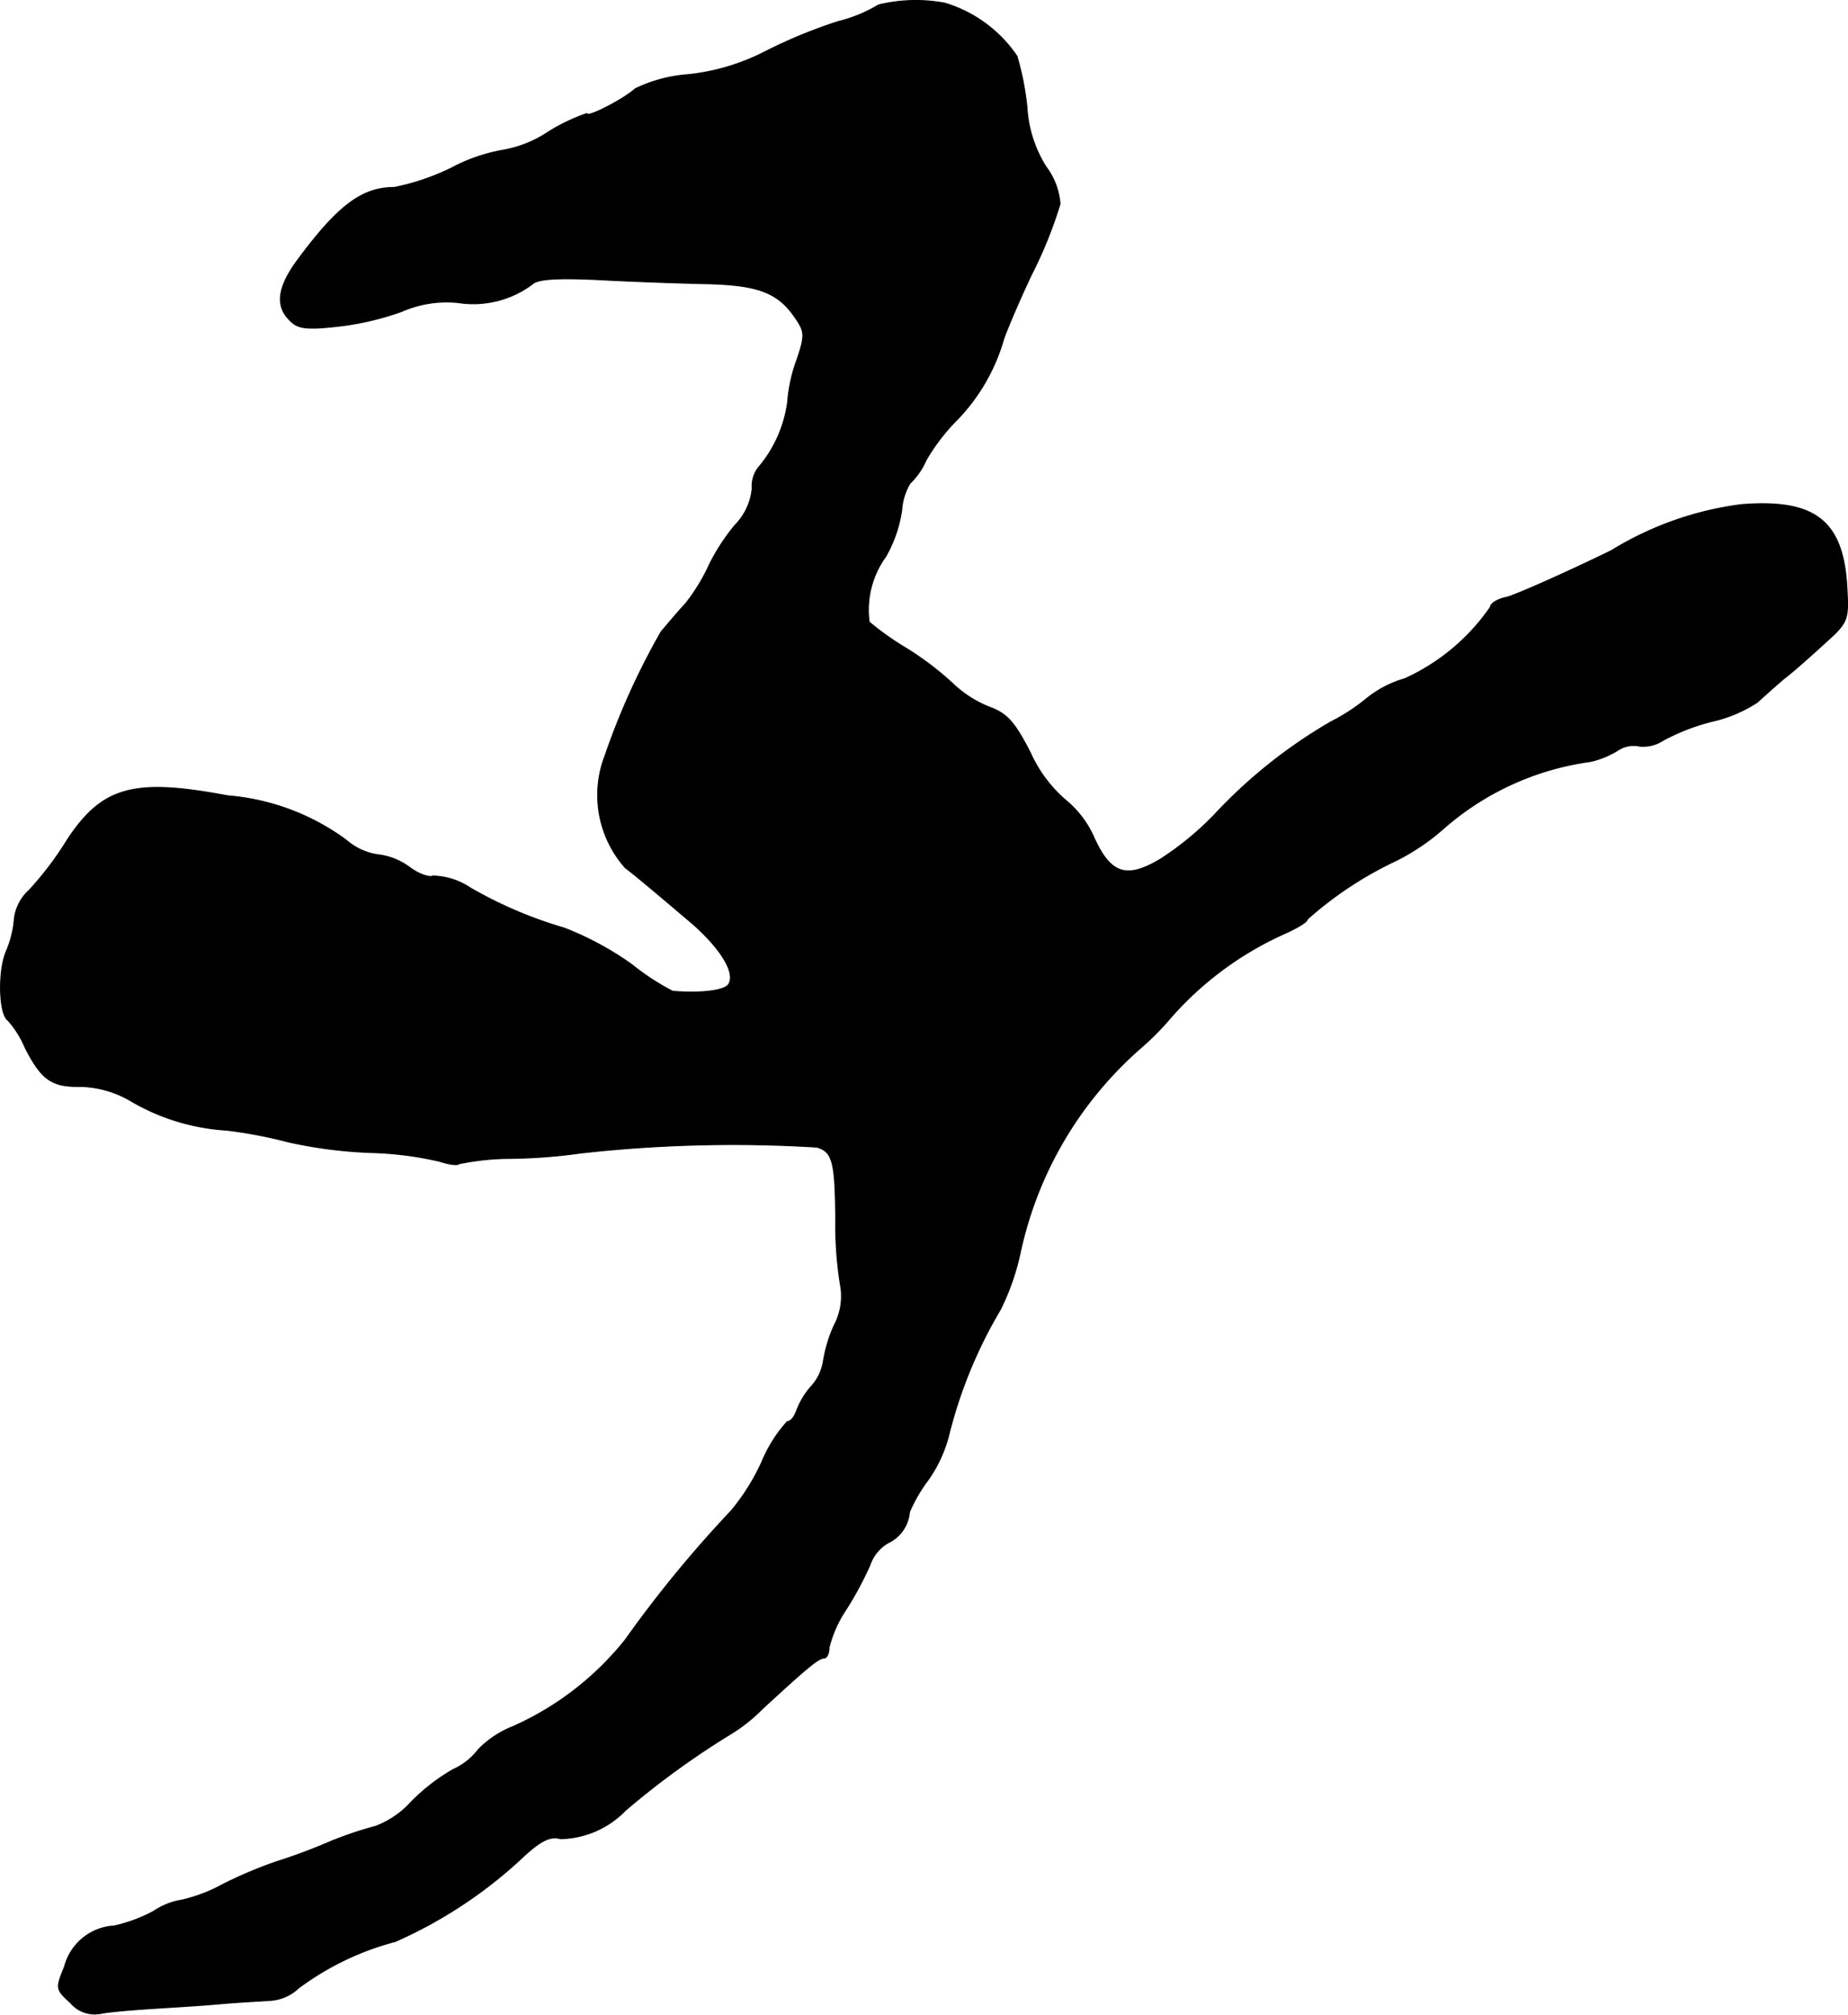 <?xml version="1.0" encoding="UTF-8"?>
<svg xmlns="http://www.w3.org/2000/svg"
     version="1.1"
     width="6.688mm"
     height="7.289mm"
     viewBox="0 0 18.959 20.662">
   <defs>
      <style type="text/css"><![CDATA[
      .a {
        stroke: #000;
        stroke-linecap: round;
        stroke-linejoin: round;
        stroke-width: 0.01px;
      }
    ]]></style>
   </defs>
   <path class="a"
         d="M9.014.05a1.48,1.48,0,0,1-.412.17,5.128,5.128,0,0,0-.739.303,2.244,2.244,0,0,1-.8.242,1.494,1.494,0,0,0-.545.145c-.121.109-.497.303-.497.254a1.95,1.95,0,0,0-.394.188,1.203,1.203,0,0,1-.466.188,1.765,1.765,0,0,0-.527.182,2.416,2.416,0,0,1-.588.2c-.333,0-.581.188-.993.745-.206.279-.23.472-.079.618.079.085.17.097.491.061A2.897,2.897,0,0,0,4.12,3.194a1.147,1.147,0,0,1,.581-.091A1.013,1.013,0,0,0,5.459,2.915c.055-.055.254-.067.666-.048.327.018.824.036,1.108.042.557.012.757.091.939.369.085.127.085.17.006.406a1.596,1.596,0,0,0-.097.436,1.301,1.301,0,0,1-.303.678.313.313,0,0,0-.061.212.623.623,0,0,1-.176.376,2.068,2.068,0,0,0-.267.412,1.916,1.916,0,0,1-.242.394c-.091.097-.2.23-.248.285A7.344,7.344,0,0,0,6.21,7.743a1.121,1.121,0,0,0,.206,1.157c.067.048.285.23.684.569.297.26.448.509.376.624-.036.067-.285.097-.575.073A2.449,2.449,0,0,1,6.483,9.893a3.165,3.165,0,0,0-.697-.376,4.333,4.333,0,0,1-.963-.412.715.715,0,0,0-.382-.121c-.036.018-.145-.018-.242-.091a.674.674,0,0,0-.321-.127.631.631,0,0,1-.327-.151,2.379,2.379,0,0,0-1.217-.454c-.963-.182-1.284-.091-1.641.448a3.333,3.333,0,0,1-.394.521.473.473,0,0,0-.151.285,1.057,1.057,0,0,1-.085.345c-.085.2-.073.642.018.703a.993.993,0,0,1,.176.279c.17.333.273.406.575.4a1.067,1.067,0,0,1,.515.151,2.2,2.2,0,0,0,.975.297,4.703,4.703,0,0,1,.636.121,4.693,4.693,0,0,0,.854.109,3.462,3.462,0,0,1,.703.091c.091.03.176.042.194.024a2.633,2.633,0,0,1,.533-.055,5.64,5.64,0,0,0,.715-.055,14.07,14.07,0,0,1,2.423-.061c.164.048.188.151.194.733a3.886,3.886,0,0,0,.048.678.636.636,0,0,1-.067.424,1.471,1.471,0,0,0-.109.369.493.493,0,0,1-.121.248.804.804,0,0,0-.151.248c-.024.067-.061.115-.097.115a1.442,1.442,0,0,0-.26.412,2.219,2.219,0,0,1-.315.503A12.326,12.326,0,0,0,6.416,16.816a3.065,3.065,0,0,1-1.151.89,1.019,1.019,0,0,0-.357.236.667.667,0,0,1-.26.206,2.004,2.004,0,0,0-.43.333A.945.945,0,0,1,3.854,18.73a3.83,3.83,0,0,0-.466.157,5.791,5.791,0,0,1-.551.206,4.48,4.48,0,0,0-.557.236,1.615,1.615,0,0,1-.412.157.727.727,0,0,0-.291.115,1.555,1.555,0,0,1-.406.151.56.56,0,0,0-.509.418c-.091.224-.091.23.061.369a.324.324,0,0,0,.315.109c.097-.018.321-.036.503-.048s.497-.03.697-.048.436-.03.527-.036a.469.469,0,0,0,.297-.127,2.883,2.883,0,0,1,.993-.478,4.664,4.664,0,0,0,1.29-.848c.2-.188.297-.236.406-.206a.955.955,0,0,0,.666-.291,8.422,8.422,0,0,1,1.066-.775,1.725,1.725,0,0,0,.339-.267c.454-.418.575-.521.636-.521.024,0,.048-.048.048-.109a1.211,1.211,0,0,1,.17-.382,3.573,3.573,0,0,0,.248-.46.416.416,0,0,1,.188-.23.383.383,0,0,0,.218-.315,1.585,1.585,0,0,1,.194-.333,1.395,1.395,0,0,0,.206-.442,4.761,4.761,0,0,1,.533-1.302,2.479,2.479,0,0,0,.206-.594,3.861,3.861,0,0,1,1.242-2.096,2.794,2.794,0,0,0,.273-.273,3.402,3.402,0,0,1,1.175-.884c.139-.061.254-.127.254-.157a3.774,3.774,0,0,1,.909-.6,2.267,2.267,0,0,0,.485-.327A2.872,2.872,0,0,1,16.319,7.809a.935.935,0,0,0,.279-.115.288.288,0,0,1,.224-.042.374.374,0,0,0,.242-.061,2.175,2.175,0,0,1,.503-.194,1.415,1.415,0,0,0,.46-.194c.061-.055.182-.164.273-.242.097-.073.279-.236.418-.363.242-.218.248-.236.23-.569-.036-.684-.321-.915-1.084-.854a3.366,3.366,0,0,0-1.333.472c-.497.242-.981.454-1.072.478-.097.018-.17.067-.17.103a2.134,2.134,0,0,1-.878.733,1.106,1.106,0,0,0-.394.206,1.977,1.977,0,0,1-.363.236,5.172,5.172,0,0,0-1.199.957,3.122,3.122,0,0,1-.545.448c-.351.212-.515.157-.684-.212a1.041,1.041,0,0,0-.291-.388,1.387,1.387,0,0,1-.363-.485c-.164-.321-.242-.406-.424-.472a1.169,1.169,0,0,1-.369-.236A3.102,3.102,0,0,0,9.293,6.646a2.952,2.952,0,0,1-.376-.267.931.931,0,0,1,.17-.672,1.362,1.362,0,0,0,.164-.478.613.613,0,0,1,.085-.273.719.719,0,0,0,.164-.236,2.053,2.053,0,0,1,.327-.424,1.969,1.969,0,0,0,.466-.806c.012-.048.139-.357.291-.678a4.45,4.45,0,0,0,.291-.721.72.72,0,0,0-.145-.382,1.279,1.279,0,0,1-.194-.606,2.873,2.873,0,0,0-.103-.527A1.373,1.373,0,0,0,9.693.032,1.625,1.625,0,0,0,9.014.05Z"/>
</svg>
